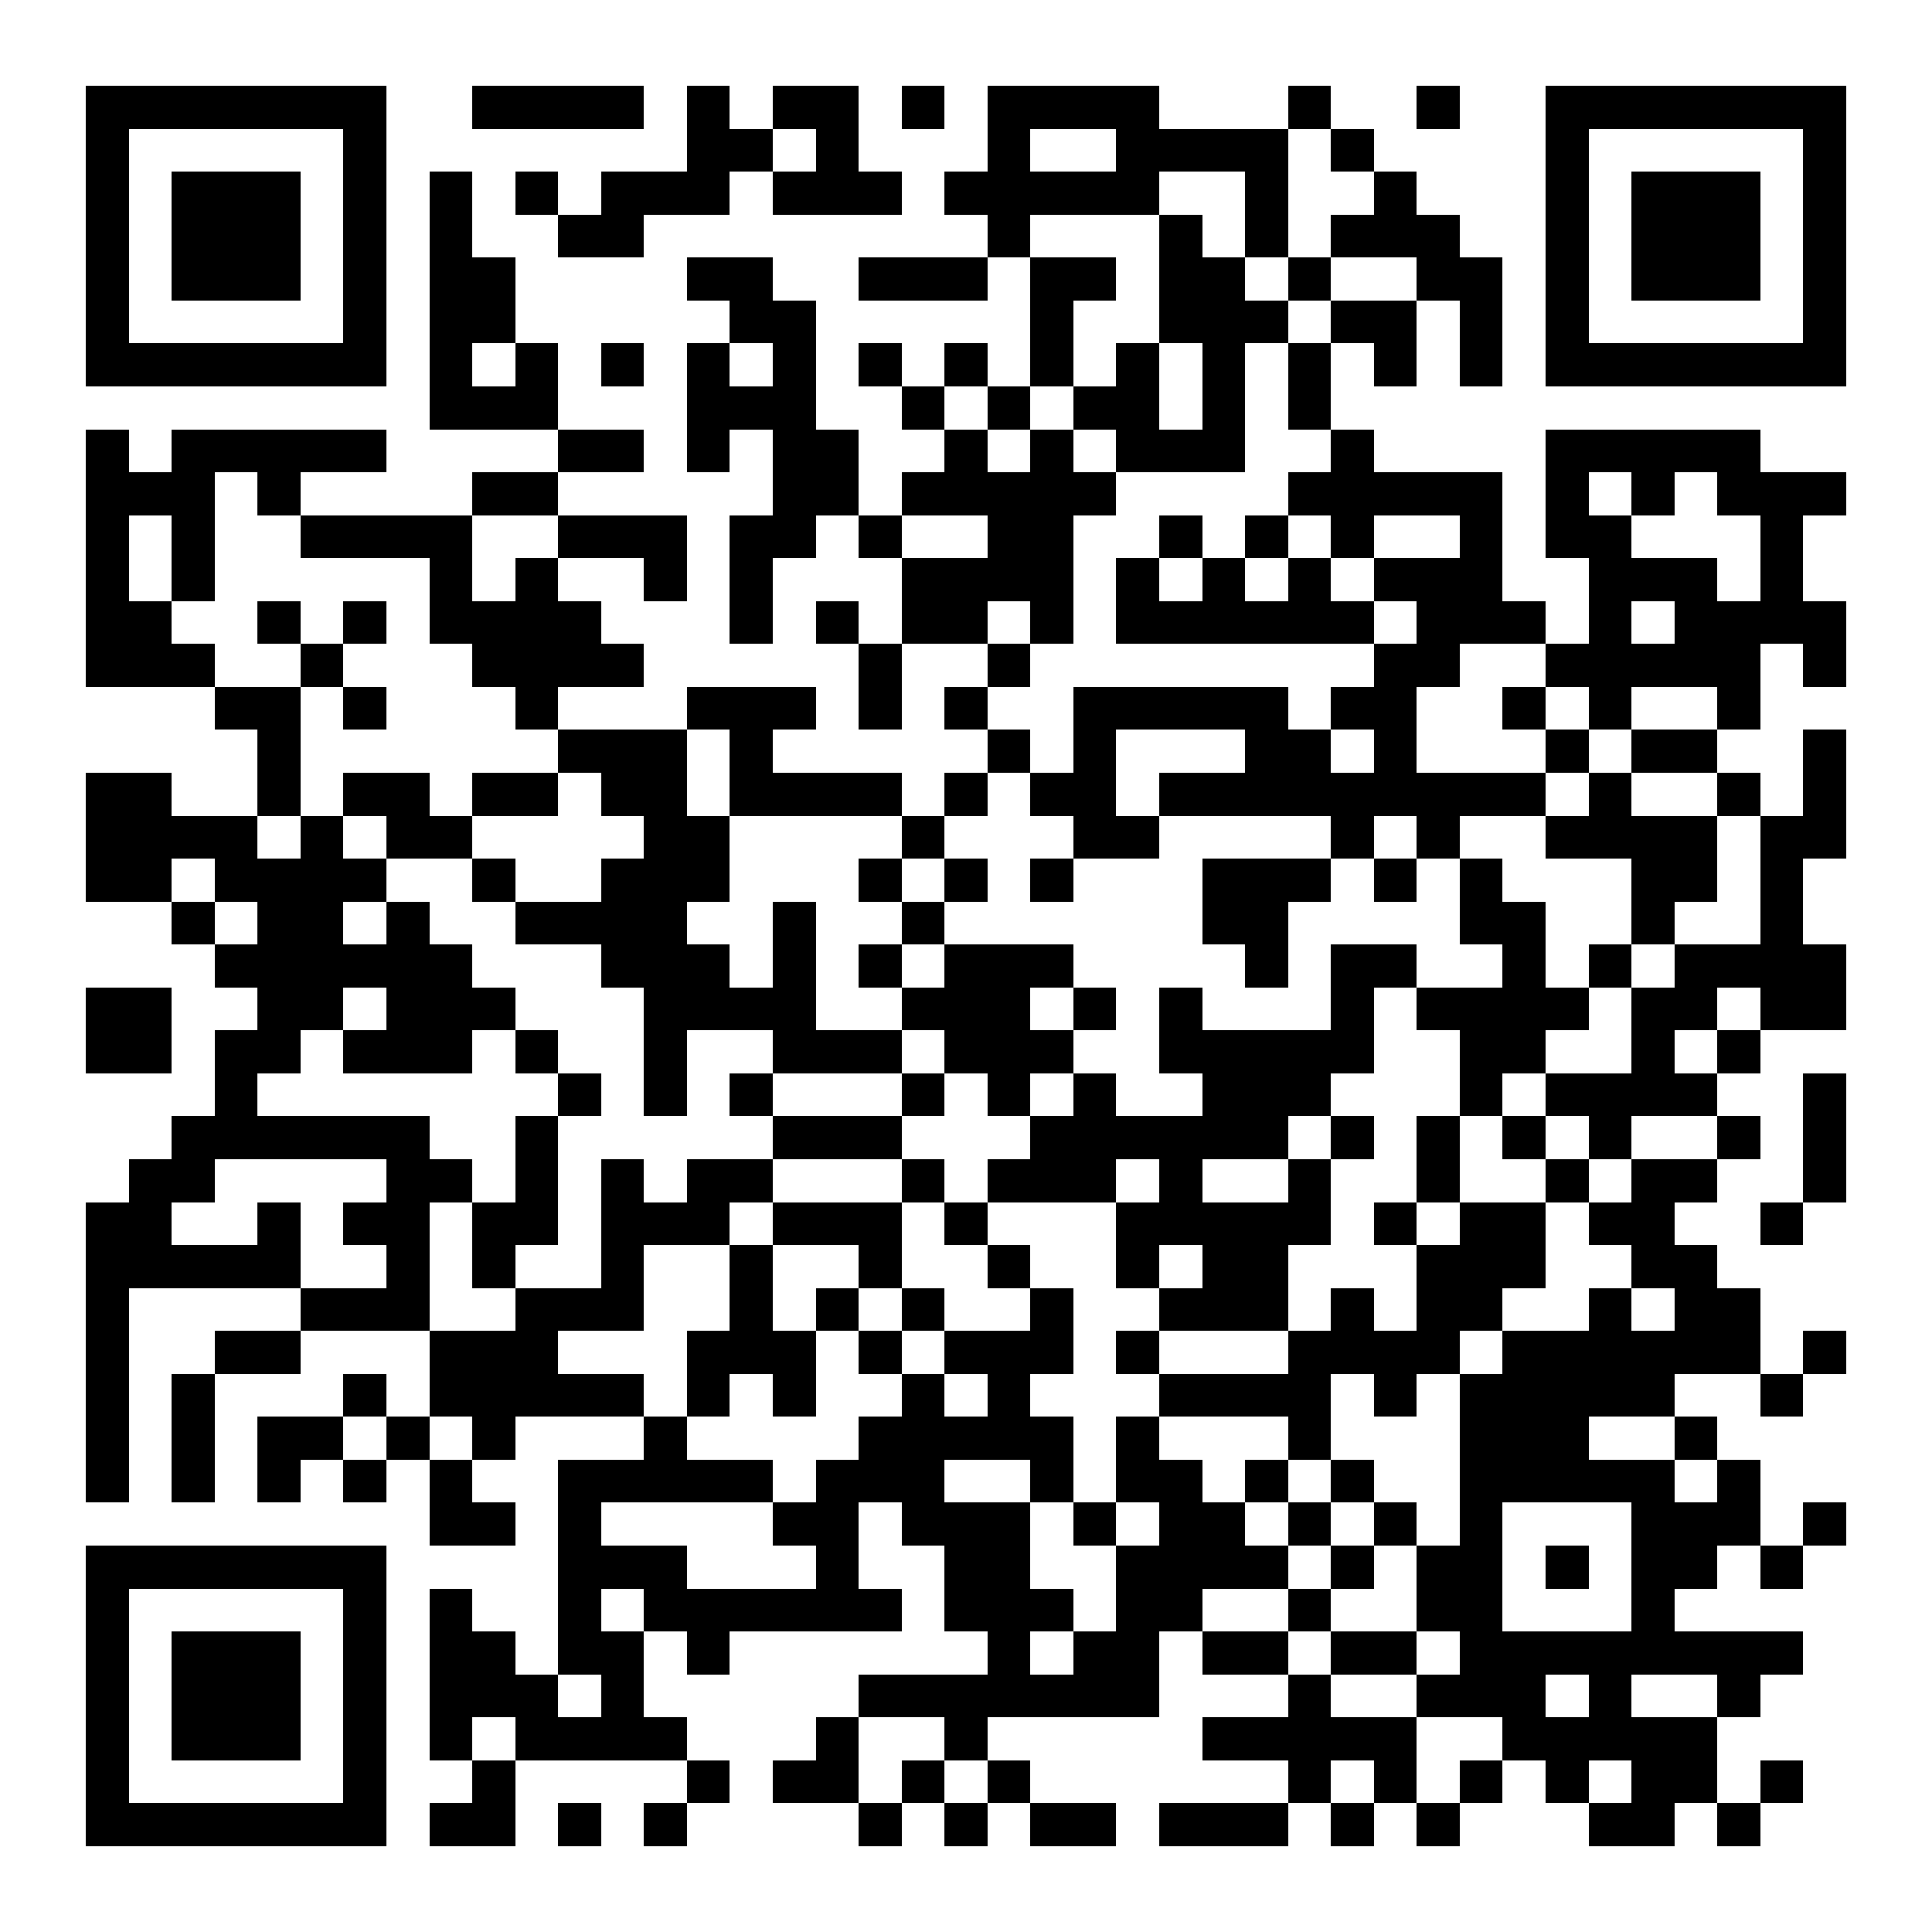 <?xml version="1.0" encoding="UTF-8"?>
<!DOCTYPE svg PUBLIC '-//W3C//DTD SVG 1.0//EN'
          'http://www.w3.org/TR/2001/REC-SVG-20010904/DTD/svg10.dtd'>
<svg fill="#fff" height="45" shape-rendering="crispEdges" style="fill: #fff;" viewBox="0 0 45 45" width="45" xmlns="http://www.w3.org/2000/svg" xmlns:xlink="http://www.w3.org/1999/xlink"
><path d="M0 0h45v45H0z"
  /><path d="M2 2.5h7m2 0h4m1 0h1m1 0h2m1 0h1m1 0h4m3 0h1m2 0h1m2 0h7M2 3.5h1m5 0h1m7 0h2m1 0h1m3 0h1m2 0h4m1 0h1m4 0h1m5 0h1M2 4.5h1m1 0h3m1 0h1m1 0h1m1 0h1m1 0h3m1 0h3m1 0h5m2 0h1m2 0h1m3 0h1m1 0h3m1 0h1M2 5.5h1m1 0h3m1 0h1m1 0h1m2 0h2m8 0h1m3 0h1m1 0h1m1 0h3m2 0h1m1 0h3m1 0h1M2 6.5h1m1 0h3m1 0h1m1 0h2m4 0h2m2 0h3m1 0h2m1 0h2m1 0h1m2 0h2m1 0h1m1 0h3m1 0h1M2 7.5h1m5 0h1m1 0h2m5 0h2m5 0h1m2 0h3m1 0h2m1 0h1m1 0h1m5 0h1M2 8.5h7m1 0h1m1 0h1m1 0h1m1 0h1m1 0h1m1 0h1m1 0h1m1 0h1m1 0h1m1 0h1m1 0h1m1 0h1m1 0h1m1 0h7M10 9.5h3m3 0h3m2 0h1m1 0h1m1 0h2m1 0h1m1 0h1M2 10.5h1m1 0h5m4 0h2m1 0h1m1 0h2m2 0h1m1 0h1m1 0h3m2 0h1m4 0h5M2 11.5h3m1 0h1m4 0h2m5 0h2m1 0h5m4 0h5m1 0h1m1 0h1m1 0h3M2 12.5h1m1 0h1m2 0h4m2 0h3m1 0h2m1 0h1m2 0h2m2 0h1m1 0h1m1 0h1m2 0h1m1 0h2m3 0h1M2 13.5h1m1 0h1m5 0h1m1 0h1m2 0h1m1 0h1m3 0h4m1 0h1m1 0h1m1 0h1m1 0h3m2 0h3m1 0h1M2 14.5h2m2 0h1m1 0h1m1 0h4m3 0h1m1 0h1m1 0h2m1 0h1m1 0h6m1 0h3m1 0h1m1 0h4M2 15.5h3m2 0h1m3 0h4m5 0h1m2 0h1m8 0h2m2 0h5m1 0h1M5 16.5h2m1 0h1m3 0h1m3 0h3m1 0h1m1 0h1m2 0h5m1 0h2m2 0h1m1 0h1m2 0h1M6 17.5h1m6 0h3m1 0h1m5 0h1m1 0h1m3 0h2m1 0h1m3 0h1m1 0h2m2 0h1M2 18.5h2m2 0h1m1 0h2m1 0h2m1 0h2m1 0h4m1 0h1m1 0h2m1 0h9m1 0h1m2 0h1m1 0h1M2 19.5h4m1 0h1m1 0h2m4 0h2m4 0h1m3 0h2m4 0h1m1 0h1m2 0h4m1 0h2M2 20.5h2m1 0h4m2 0h1m2 0h3m3 0h1m1 0h1m1 0h1m3 0h3m1 0h1m1 0h1m3 0h2m1 0h1M4 21.5h1m1 0h2m1 0h1m2 0h4m2 0h1m2 0h1m6 0h2m4 0h2m2 0h1m2 0h1M5 22.5h6m3 0h3m1 0h1m1 0h1m1 0h3m4 0h1m1 0h2m2 0h1m1 0h1m1 0h4M2 23.5h2m2 0h2m1 0h3m3 0h4m2 0h3m1 0h1m1 0h1m3 0h1m1 0h4m1 0h2m1 0h2M2 24.5h2m1 0h2m1 0h3m1 0h1m2 0h1m2 0h3m1 0h3m2 0h5m2 0h2m2 0h1m1 0h1M5 25.5h1m7 0h1m1 0h1m1 0h1m3 0h1m1 0h1m1 0h1m2 0h3m3 0h1m1 0h4m2 0h1M4 26.5h6m2 0h1m5 0h3m3 0h6m1 0h1m1 0h1m1 0h1m1 0h1m2 0h1m1 0h1M3 27.5h2m4 0h2m1 0h1m1 0h1m1 0h2m3 0h1m1 0h3m1 0h1m2 0h1m2 0h1m2 0h1m1 0h2m2 0h1M2 28.5h2m2 0h1m1 0h2m1 0h2m1 0h3m1 0h3m1 0h1m3 0h5m1 0h1m1 0h2m1 0h2m2 0h1M2 29.5h5m2 0h1m1 0h1m2 0h1m2 0h1m2 0h1m2 0h1m2 0h1m1 0h2m3 0h3m2 0h2M2 30.5h1m4 0h3m2 0h3m2 0h1m1 0h1m1 0h1m2 0h1m2 0h3m1 0h1m1 0h2m2 0h1m1 0h2M2 31.5h1m2 0h2m3 0h3m3 0h3m1 0h1m1 0h3m1 0h1m3 0h4m1 0h6m1 0h1M2 32.5h1m1 0h1m3 0h1m1 0h5m1 0h1m1 0h1m2 0h1m1 0h1m3 0h4m1 0h1m1 0h5m2 0h1M2 33.5h1m1 0h1m1 0h2m1 0h1m1 0h1m3 0h1m4 0h5m1 0h1m3 0h1m3 0h3m2 0h1M2 34.5h1m1 0h1m1 0h1m1 0h1m1 0h1m2 0h5m1 0h3m2 0h1m1 0h2m1 0h1m1 0h1m2 0h5m1 0h1M10 35.5h2m1 0h1m4 0h2m1 0h3m1 0h1m1 0h2m1 0h1m1 0h1m1 0h1m3 0h3m1 0h1M2 36.5h7m4 0h3m3 0h1m2 0h2m2 0h4m1 0h1m1 0h2m1 0h1m1 0h2m1 0h1M2 37.5h1m5 0h1m1 0h1m2 0h1m1 0h6m1 0h3m1 0h2m2 0h1m2 0h2m3 0h1M2 38.5h1m1 0h3m1 0h1m1 0h2m1 0h2m1 0h1m6 0h1m1 0h2m1 0h2m1 0h2m1 0h8M2 39.5h1m1 0h3m1 0h1m1 0h3m1 0h1m5 0h7m3 0h1m2 0h3m1 0h1m2 0h1M2 40.5h1m1 0h3m1 0h1m1 0h1m1 0h4m3 0h1m2 0h1m5 0h5m2 0h5M2 41.5h1m5 0h1m2 0h1m4 0h1m1 0h2m1 0h1m1 0h1m6 0h1m1 0h1m1 0h1m1 0h1m1 0h2m1 0h1M2 42.5h7m1 0h2m1 0h1m1 0h1m4 0h1m1 0h1m1 0h2m1 0h3m1 0h1m1 0h1m3 0h2m1 0h1" stroke="#000"
/></svg
>
